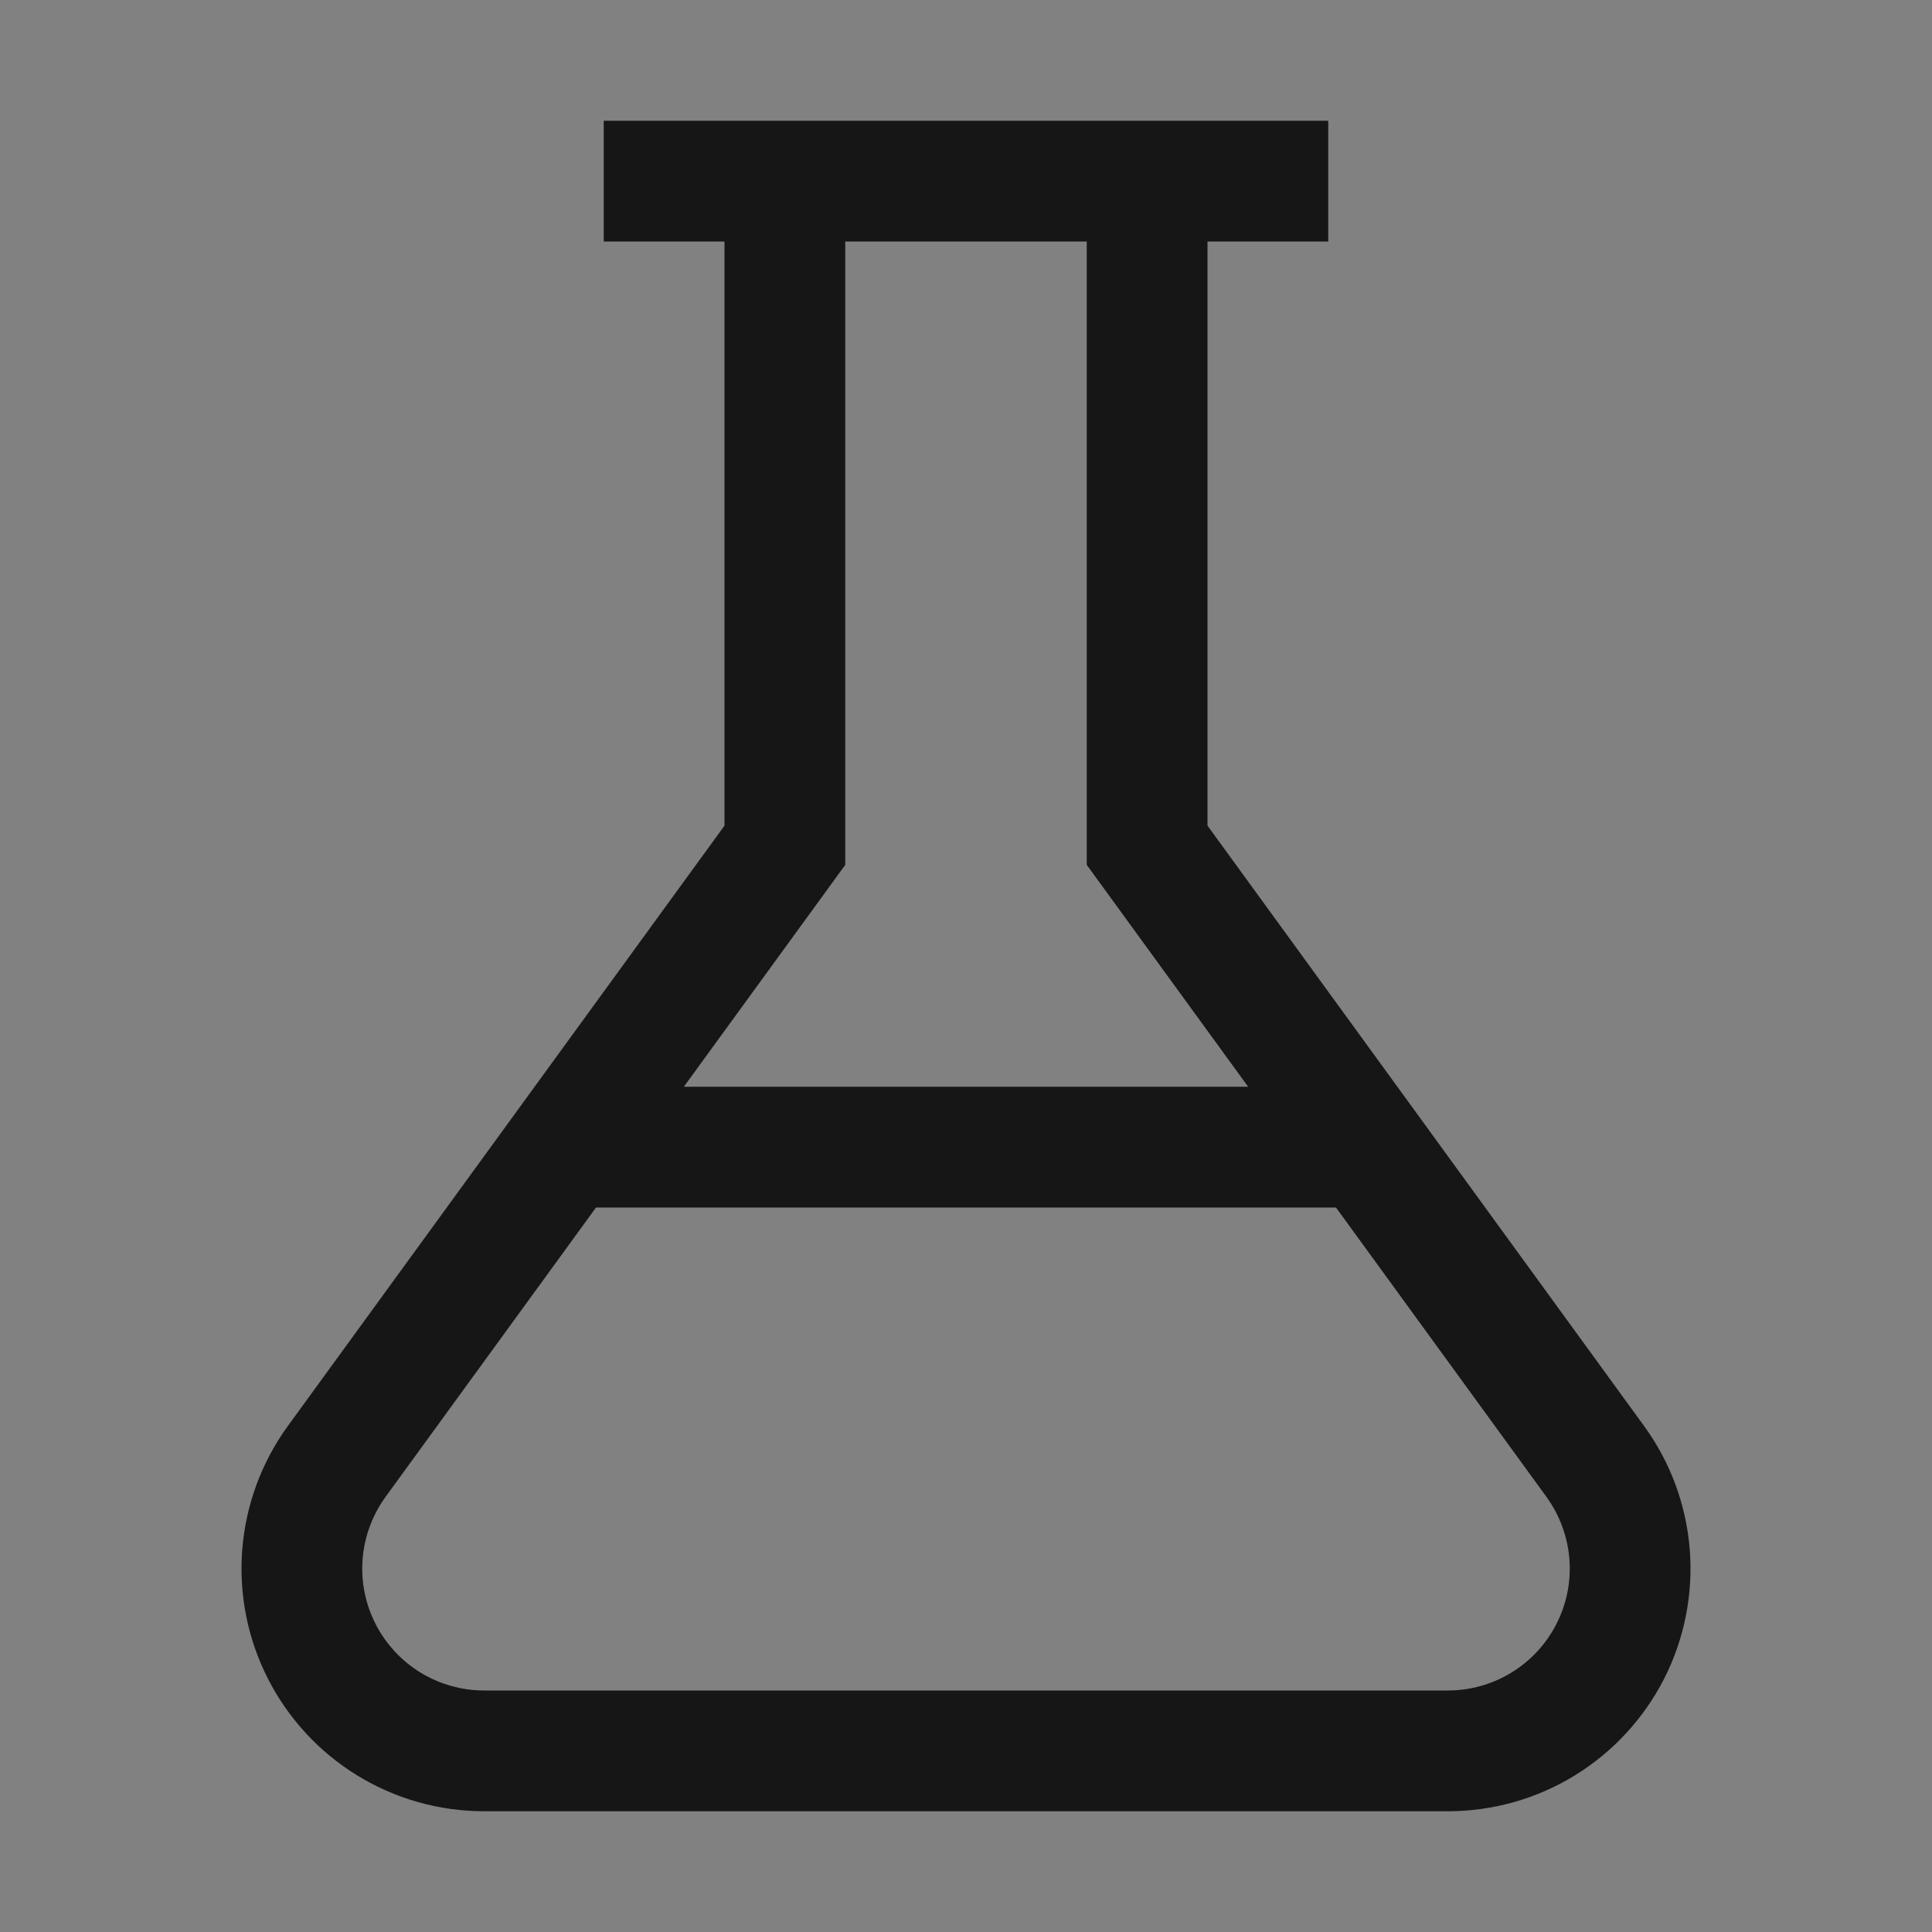 <svg width="26" height="26" viewBox="0 0 26 26" fill="none" xmlns="http://www.w3.org/2000/svg">
<rect x="0" y="0" width="26" height="26" fill="#808080" stroke="none"/>
<rect width="26" height="26" fill="white" fill-opacity="0.01" style="mix-blend-mode:multiply"/>
<path d="M22.125 19.19L16.25 11.111V3.25H17.875V1.625H8.125V3.25H9.75V11.111L3.874 19.19C3.52 19.677 3.308 20.252 3.26 20.853C3.213 21.453 3.332 22.055 3.606 22.592C3.879 23.128 4.295 23.579 4.809 23.894C5.322 24.209 5.913 24.375 6.515 24.375H19.485C20.087 24.375 20.678 24.209 21.191 23.894C21.705 23.579 22.121 23.128 22.395 22.592C22.668 22.055 22.787 21.453 22.74 20.853C22.692 20.252 22.48 19.677 22.125 19.19ZM11.375 11.639V3.25H14.625V11.639L16.797 14.625H9.203L11.375 11.639ZM19.485 22.75H6.515C6.213 22.75 5.916 22.666 5.658 22.508C5.4 22.35 5.191 22.123 5.054 21.854C4.916 21.584 4.856 21.282 4.88 20.98C4.904 20.679 5.011 20.39 5.188 20.145L8.021 16.25H17.979L20.812 20.145C20.989 20.39 21.096 20.679 21.12 20.98C21.144 21.282 21.084 21.584 20.946 21.854C20.809 22.123 20.6 22.35 20.342 22.508C20.084 22.666 19.787 22.75 19.485 22.75Z" fill="#161616"/>
</svg>
